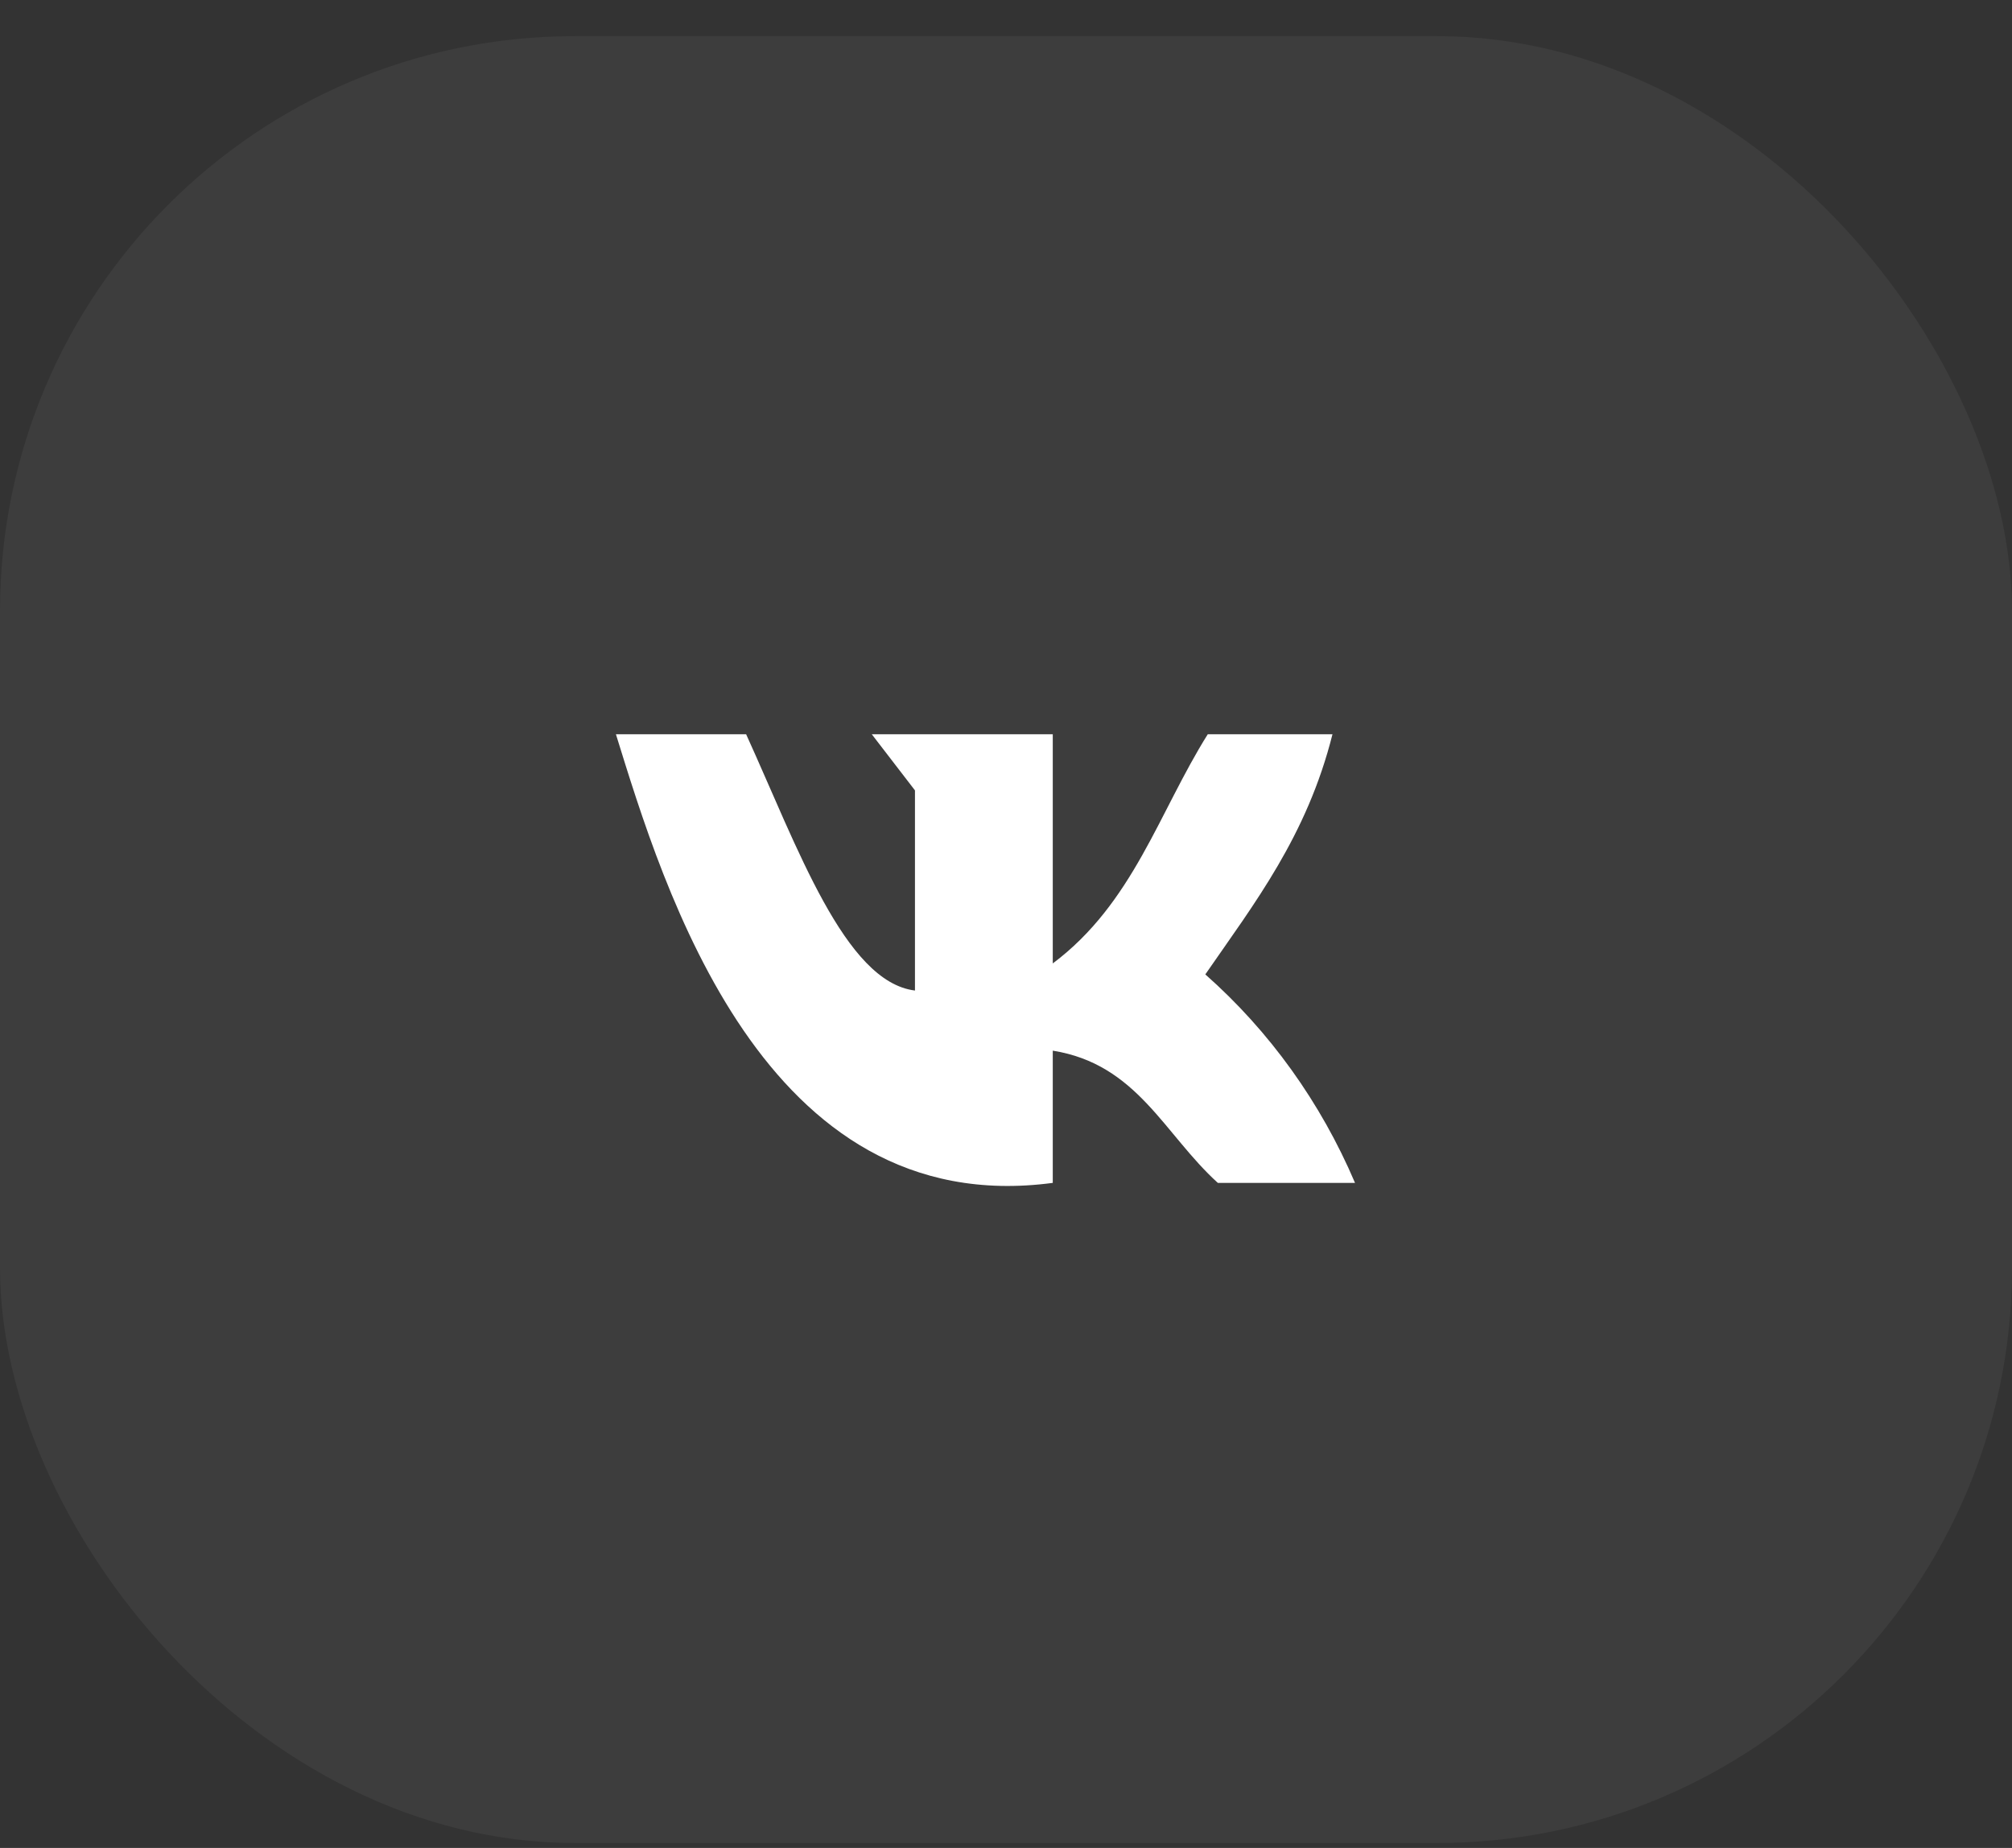 <?xml version="1.0" encoding="UTF-8"?> <svg xmlns="http://www.w3.org/2000/svg" width="49" height="45" viewBox="0 0 49 45" fill="none"><rect x="0" y="0" width="49" height="45" fill="#333333" stroke="none"/> <rect y="0.88" width="49" height="44" rx="14" fill="white" fill-opacity="0.05"></rect> <path d="M25.639 28.805V25.585C27.697 25.915 28.348 27.617 29.659 28.805H33C32.165 26.845 30.918 25.11 29.354 23.728C30.554 21.992 31.828 20.358 32.451 17.88H29.414C28.223 19.776 27.595 21.997 25.639 23.461V17.88H21.231L22.283 19.247V24.121C20.575 23.912 19.422 20.629 18.171 17.88H15C16.154 21.594 18.581 29.746 25.639 28.805Z" fill="white"></path> </svg> 